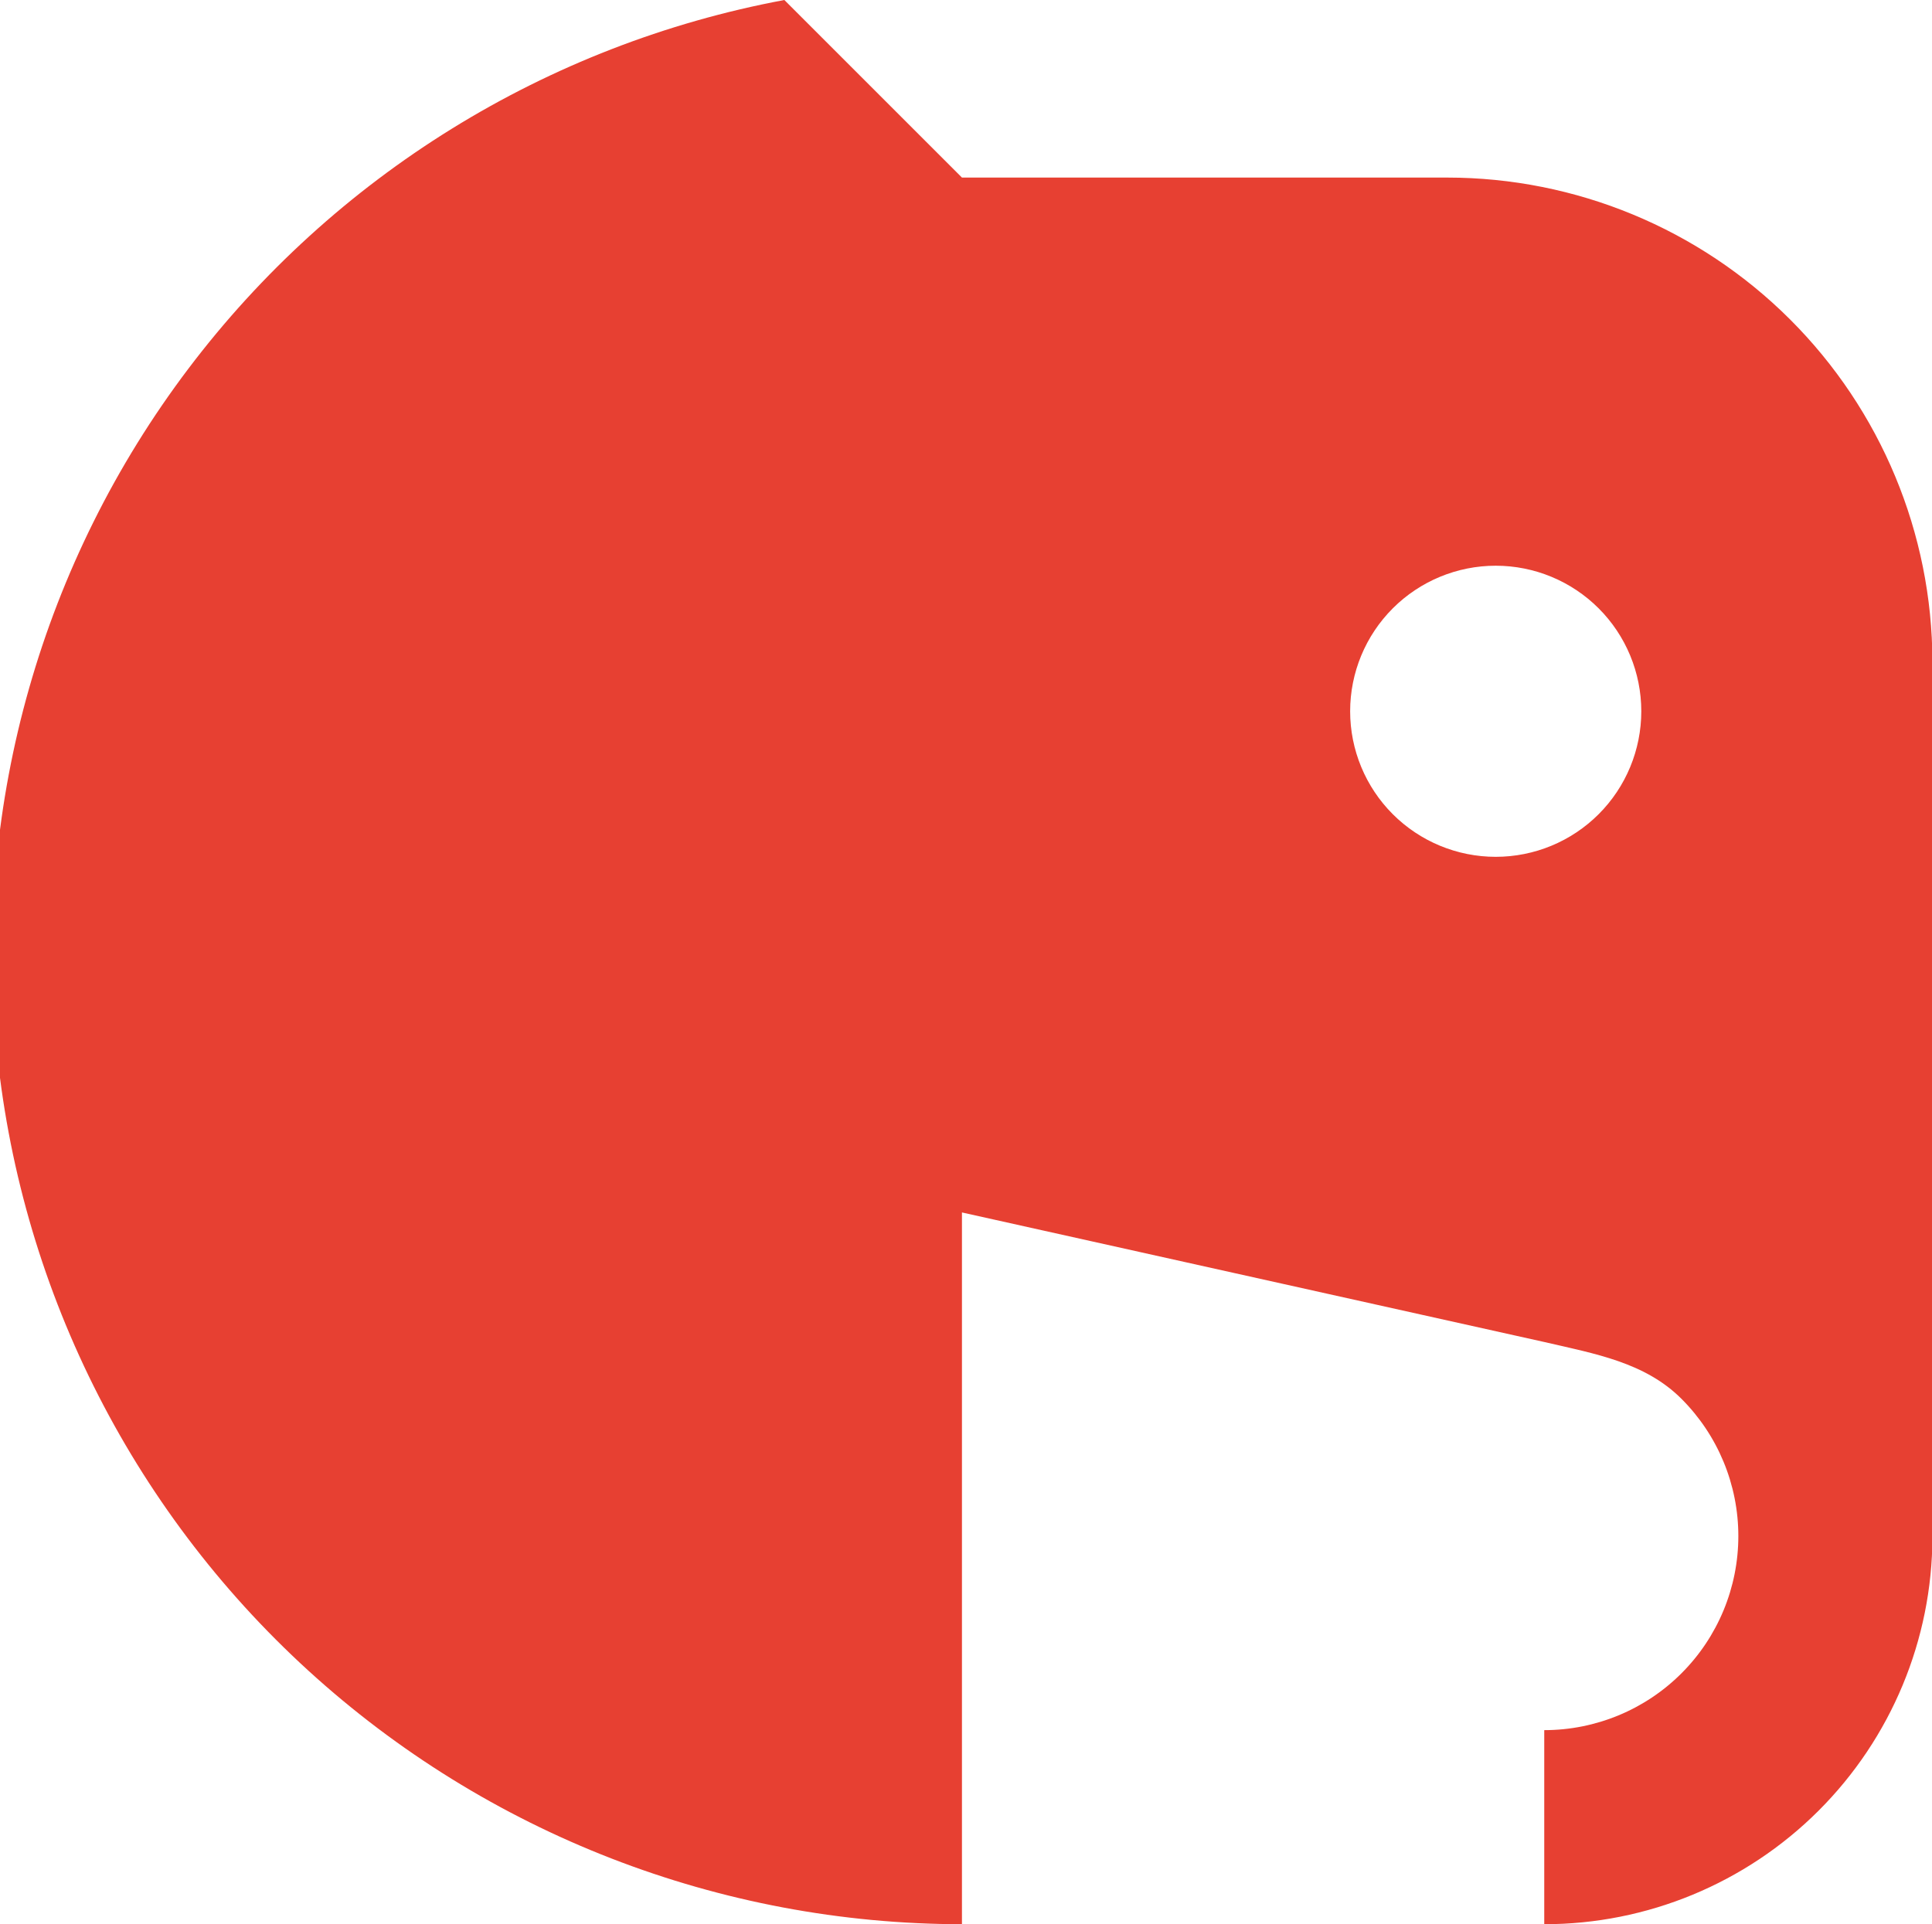 <?xml version="1.0" encoding="UTF-8"?> <svg xmlns="http://www.w3.org/2000/svg" width="1028" height="1024" viewBox="0 0 1028 1024" fill="none"> <g clip-path="url(#clip0_20_3)"> <path fill-rule="evenodd" clip-rule="evenodd" d="M511.845 645.225V1024C383.158 1023.92 259.138 975.798 164.08 889.056C69.023 802.315 9.778 683.206 -2.048 555.064C-13.873 426.922 22.573 298.982 100.151 196.309C177.728 93.635 290.847 23.627 417.345 0L511.845 94.499H770.039C838.427 94.499 904.022 121.631 952.428 169.94C1000.83 218.249 1028.1 283.79 1028.23 352.177V817.961C1028.1 872.653 1006.27 925.059 967.553 963.684C928.831 1002.31 876.371 1024 821.678 1024V920.722C849.069 920.722 875.338 909.841 894.707 890.473C914.075 871.104 924.956 844.835 924.956 817.444C924.956 790.053 914.075 763.784 894.707 744.416C875.338 725.047 848.877 720.469 821.678 714.166L511.845 645.225ZM795.859 455.972C816.402 455.972 836.104 447.811 850.63 433.285C865.156 418.758 873.317 399.057 873.317 378.513C873.317 357.97 865.156 338.268 850.63 323.742C836.104 309.216 816.402 301.055 795.859 301.055C775.316 301.055 755.614 309.216 741.087 323.742C726.561 338.268 718.4 357.97 718.4 378.513C718.4 399.057 726.561 418.758 741.087 433.285C755.614 447.811 775.316 455.972 795.859 455.972Z" fill="#E74032"></path> </g> <defs> <clipPath id="clip0_20_3"> <rect width="1028" height="1024" fill="white"></rect> </clipPath> </defs> </svg> 